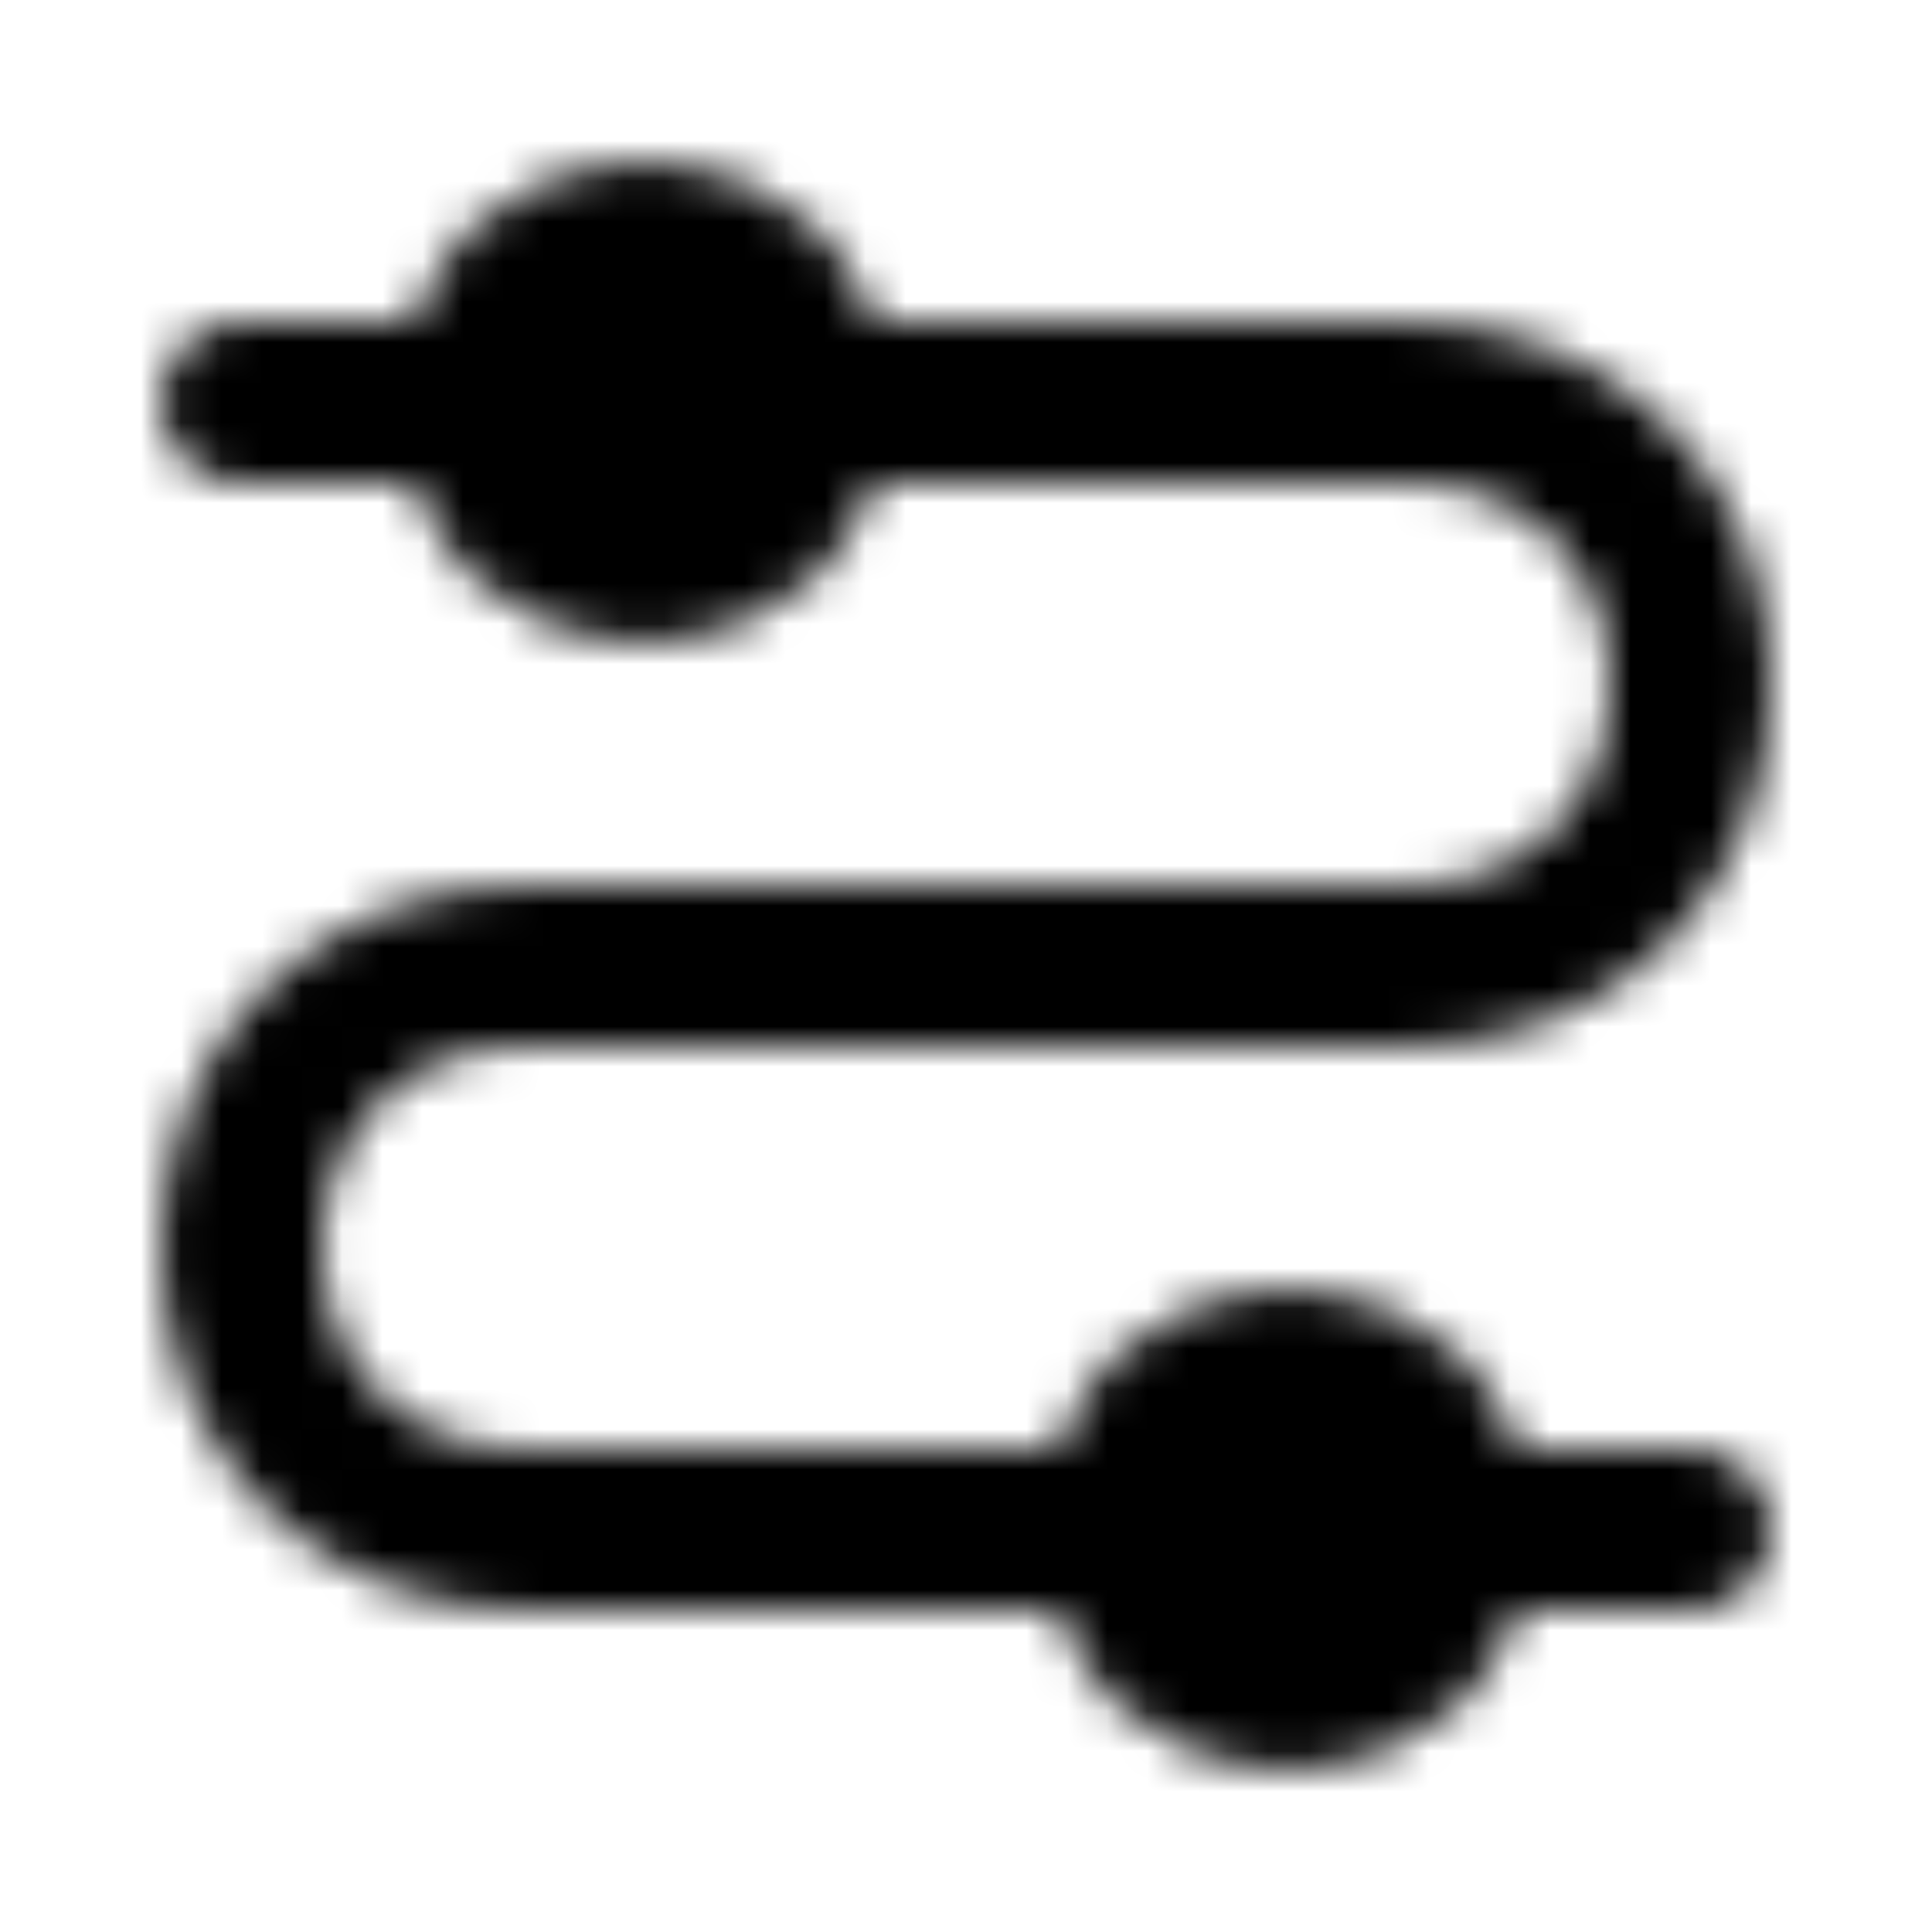 <?xml version="1.0" encoding="utf-8"?>
<!-- Generator: www.svgicons.com -->
<svg xmlns="http://www.w3.org/2000/svg" width="800" height="800" viewBox="0 0 48 48">
<defs><mask id="ipTAssemblyLine0"><g fill="none" stroke="#fff" stroke-width="4"><circle cx="16" cy="10" r="4" fill="#555"/><path stroke-linecap="round" stroke-linejoin="round" d="M28 38H13c-4 0-7-2.917-7-7s3-7 7-7h7m0 0h15c4 0 7-2.917 7-7s-3-7-7-7H20M6 10h6m24 28h6"/><circle cx="32" cy="38" r="4" fill="#555"/></g></mask></defs><path fill="currentColor" d="M0 0h48v48H0z" mask="url(#ipTAssemblyLine0)"/>
</svg>